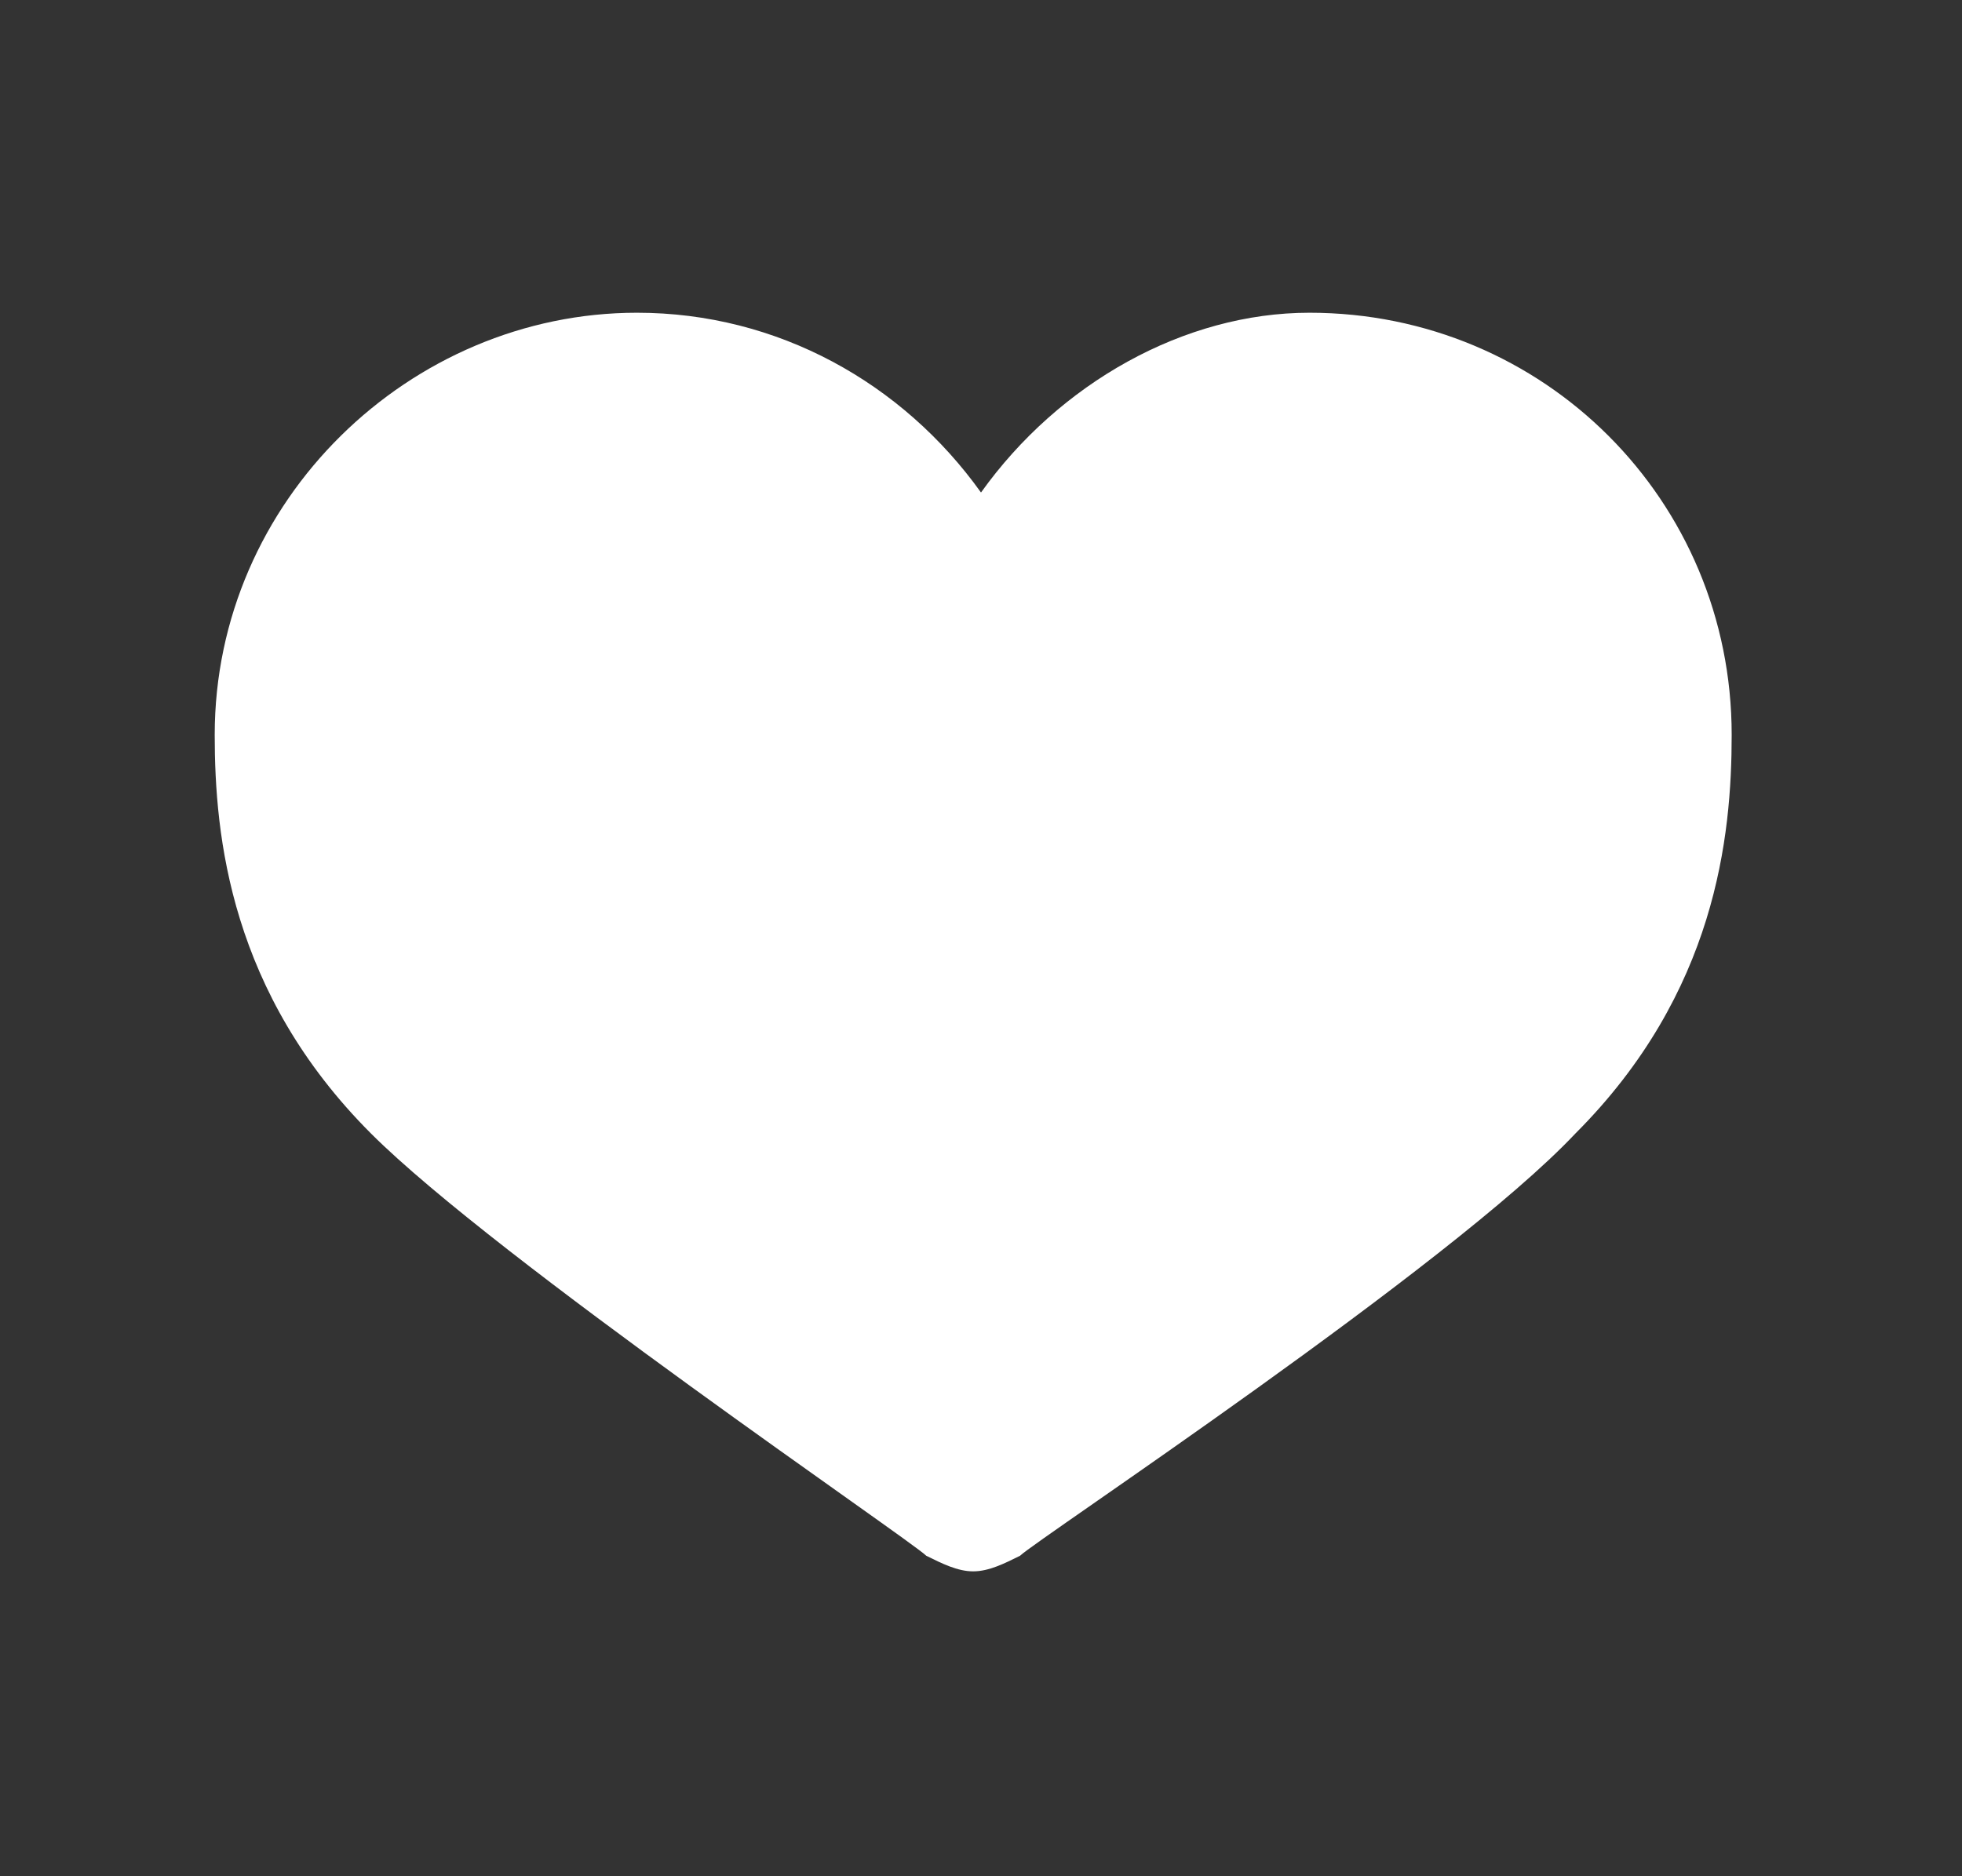 <svg width="23" height="22" viewBox="0 0 23 22" fill="none" xmlns="http://www.w3.org/2000/svg">
<rect x="0" y="0" width="23" height="22" fill="#333333" stroke="none"/>
<path d="M2.517 8.617C2.517 9.808 2.7 11.642 4.35 13.292C5.817 14.758 10.675 18.058 10.858 18.242C11.042 18.333 11.225 18.425 11.408 18.425C11.592 18.425 11.775 18.333 11.958 18.242C12.142 18.058 17 14.85 18.467 13.292C20.117 11.642 20.3 9.808 20.3 8.617C20.3 5.867 18.1 3.667 15.35 3.667C13.883 3.667 12.417 4.492 11.5 5.775C10.583 4.492 9.117 3.667 7.467 3.667C4.808 3.667 2.517 5.867 2.517 8.617Z" fill="white"/>
</svg>
